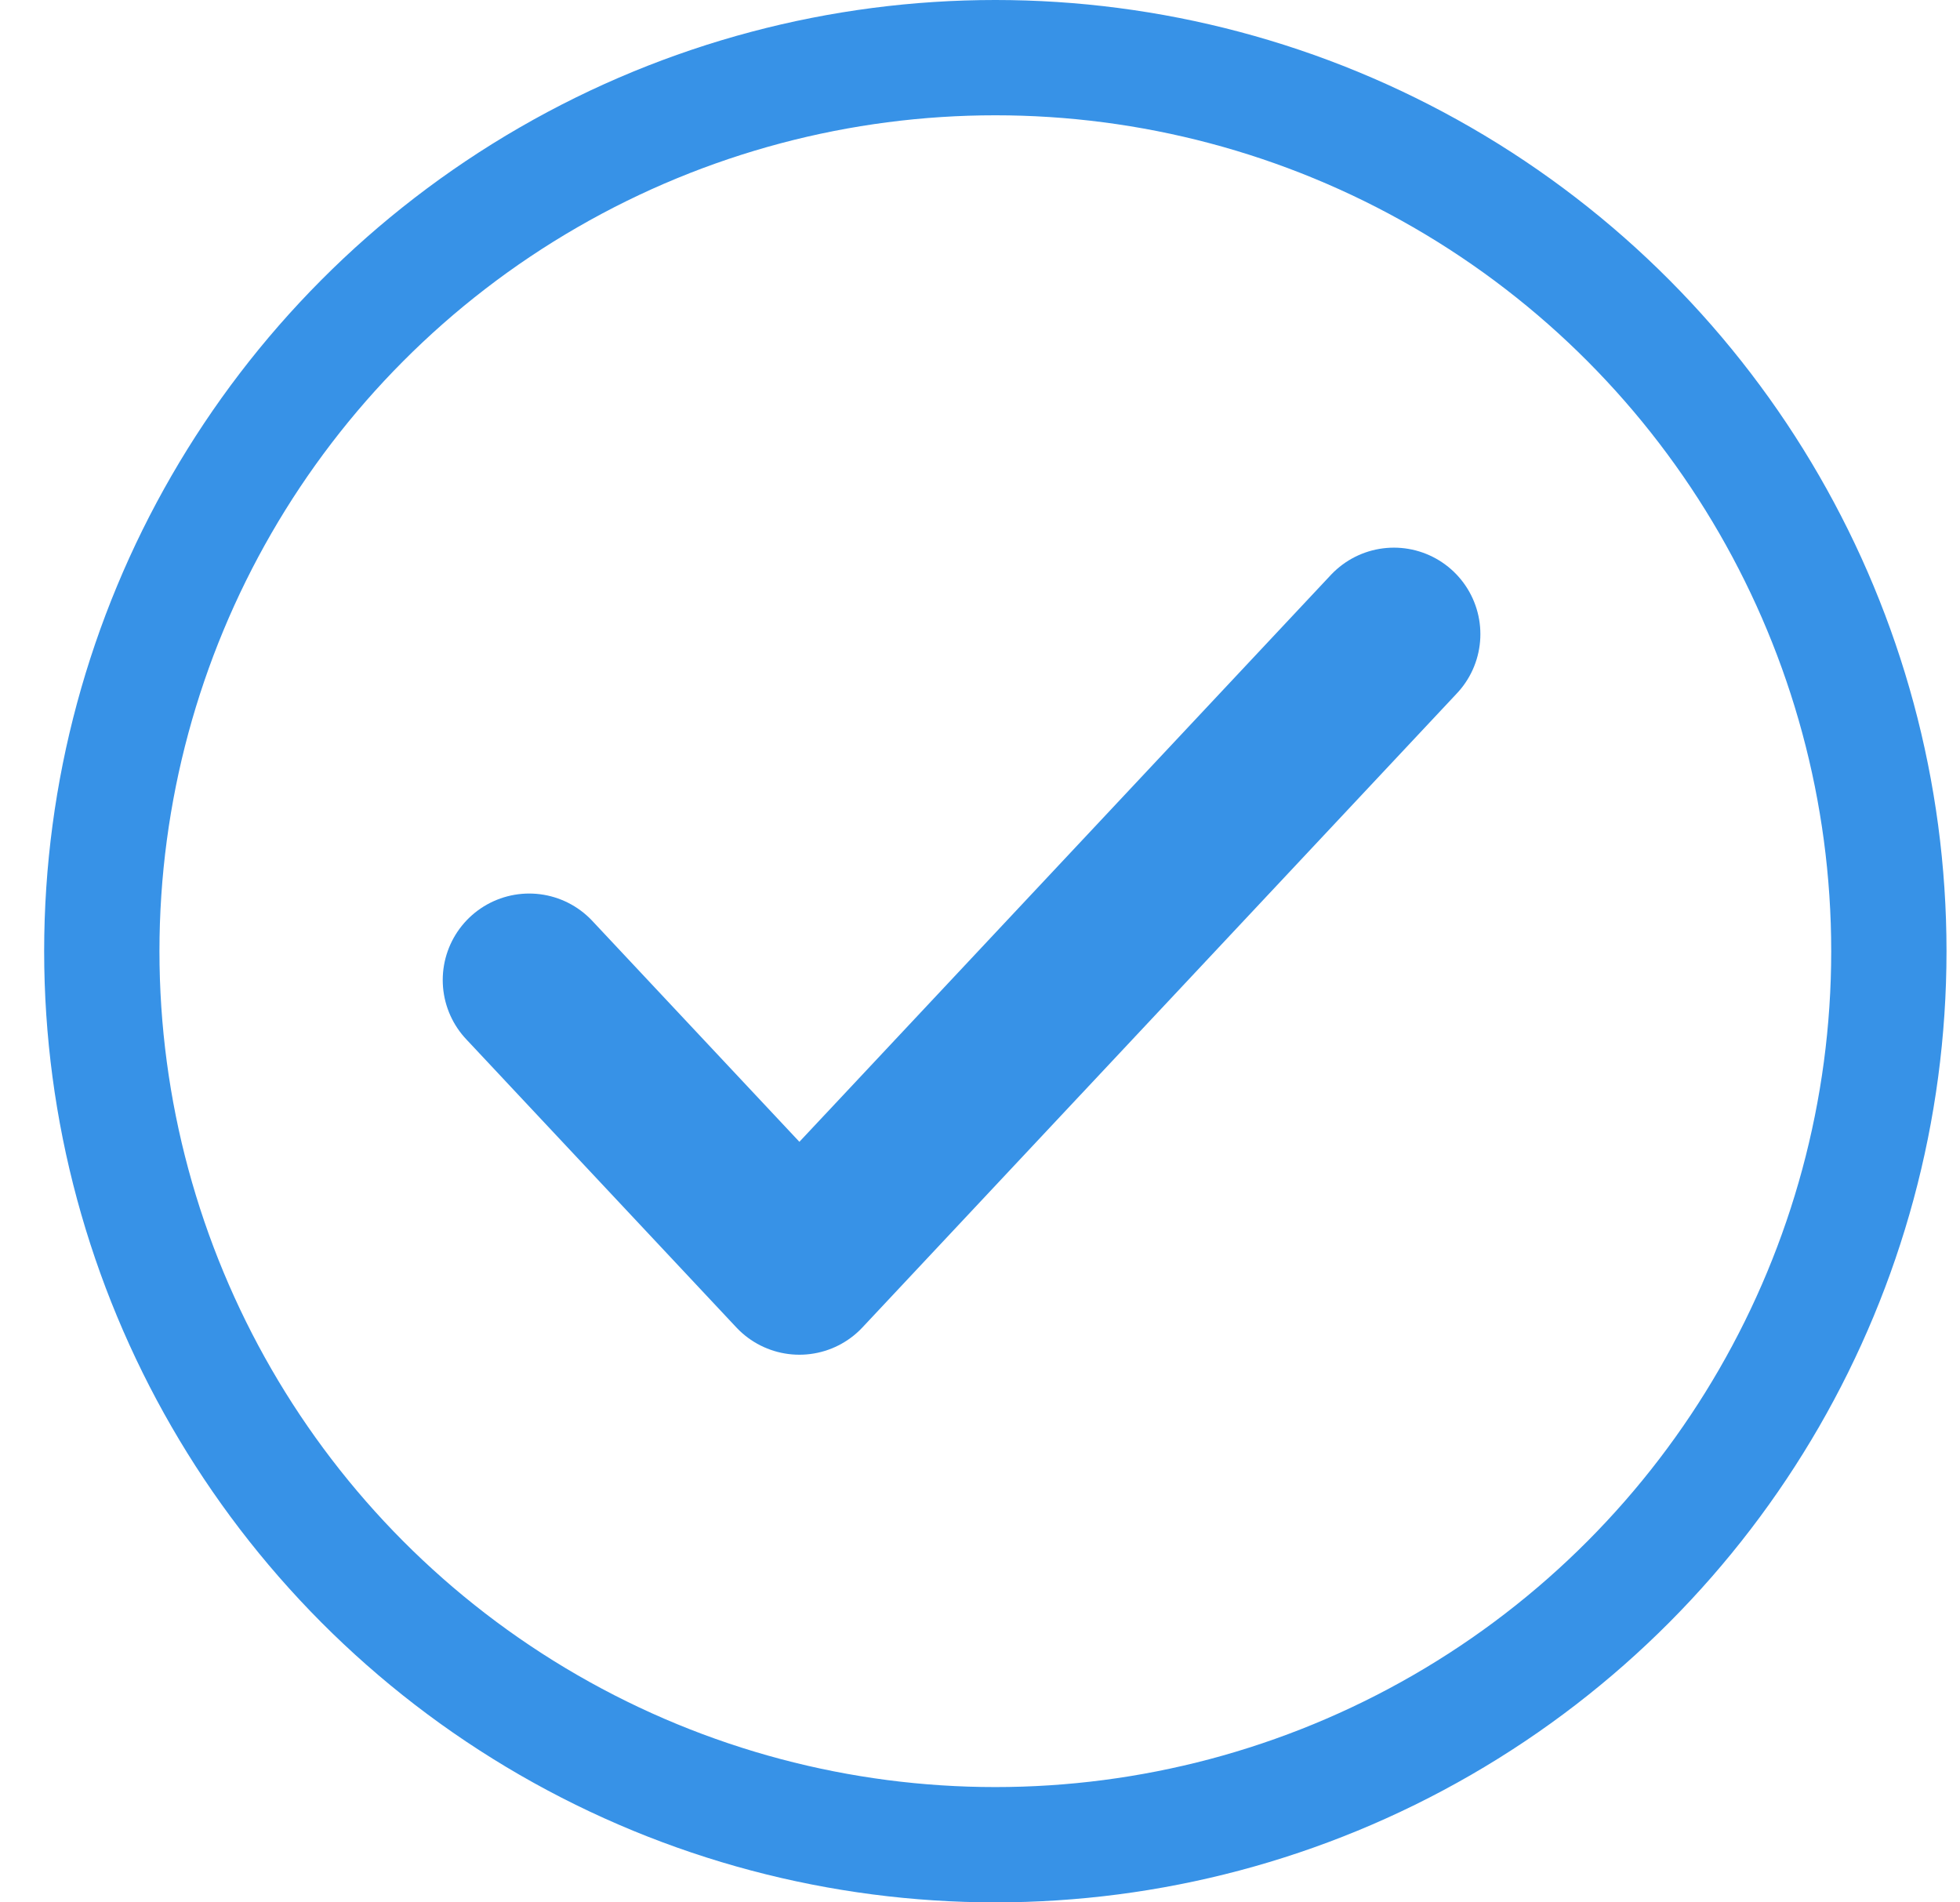 <svg xmlns="http://www.w3.org/2000/svg" width="34" height="33" viewBox="0 0 34 33" fill="none"><circle cx="17.266" cy="16.5" r="15.5" stroke="#3792E7" stroke-width="2"></circle><path d="M24.18 11L13.867 22L9.18 17" stroke="#3792E7" stroke-width="3" stroke-linecap="round" stroke-linejoin="round"></path></svg>